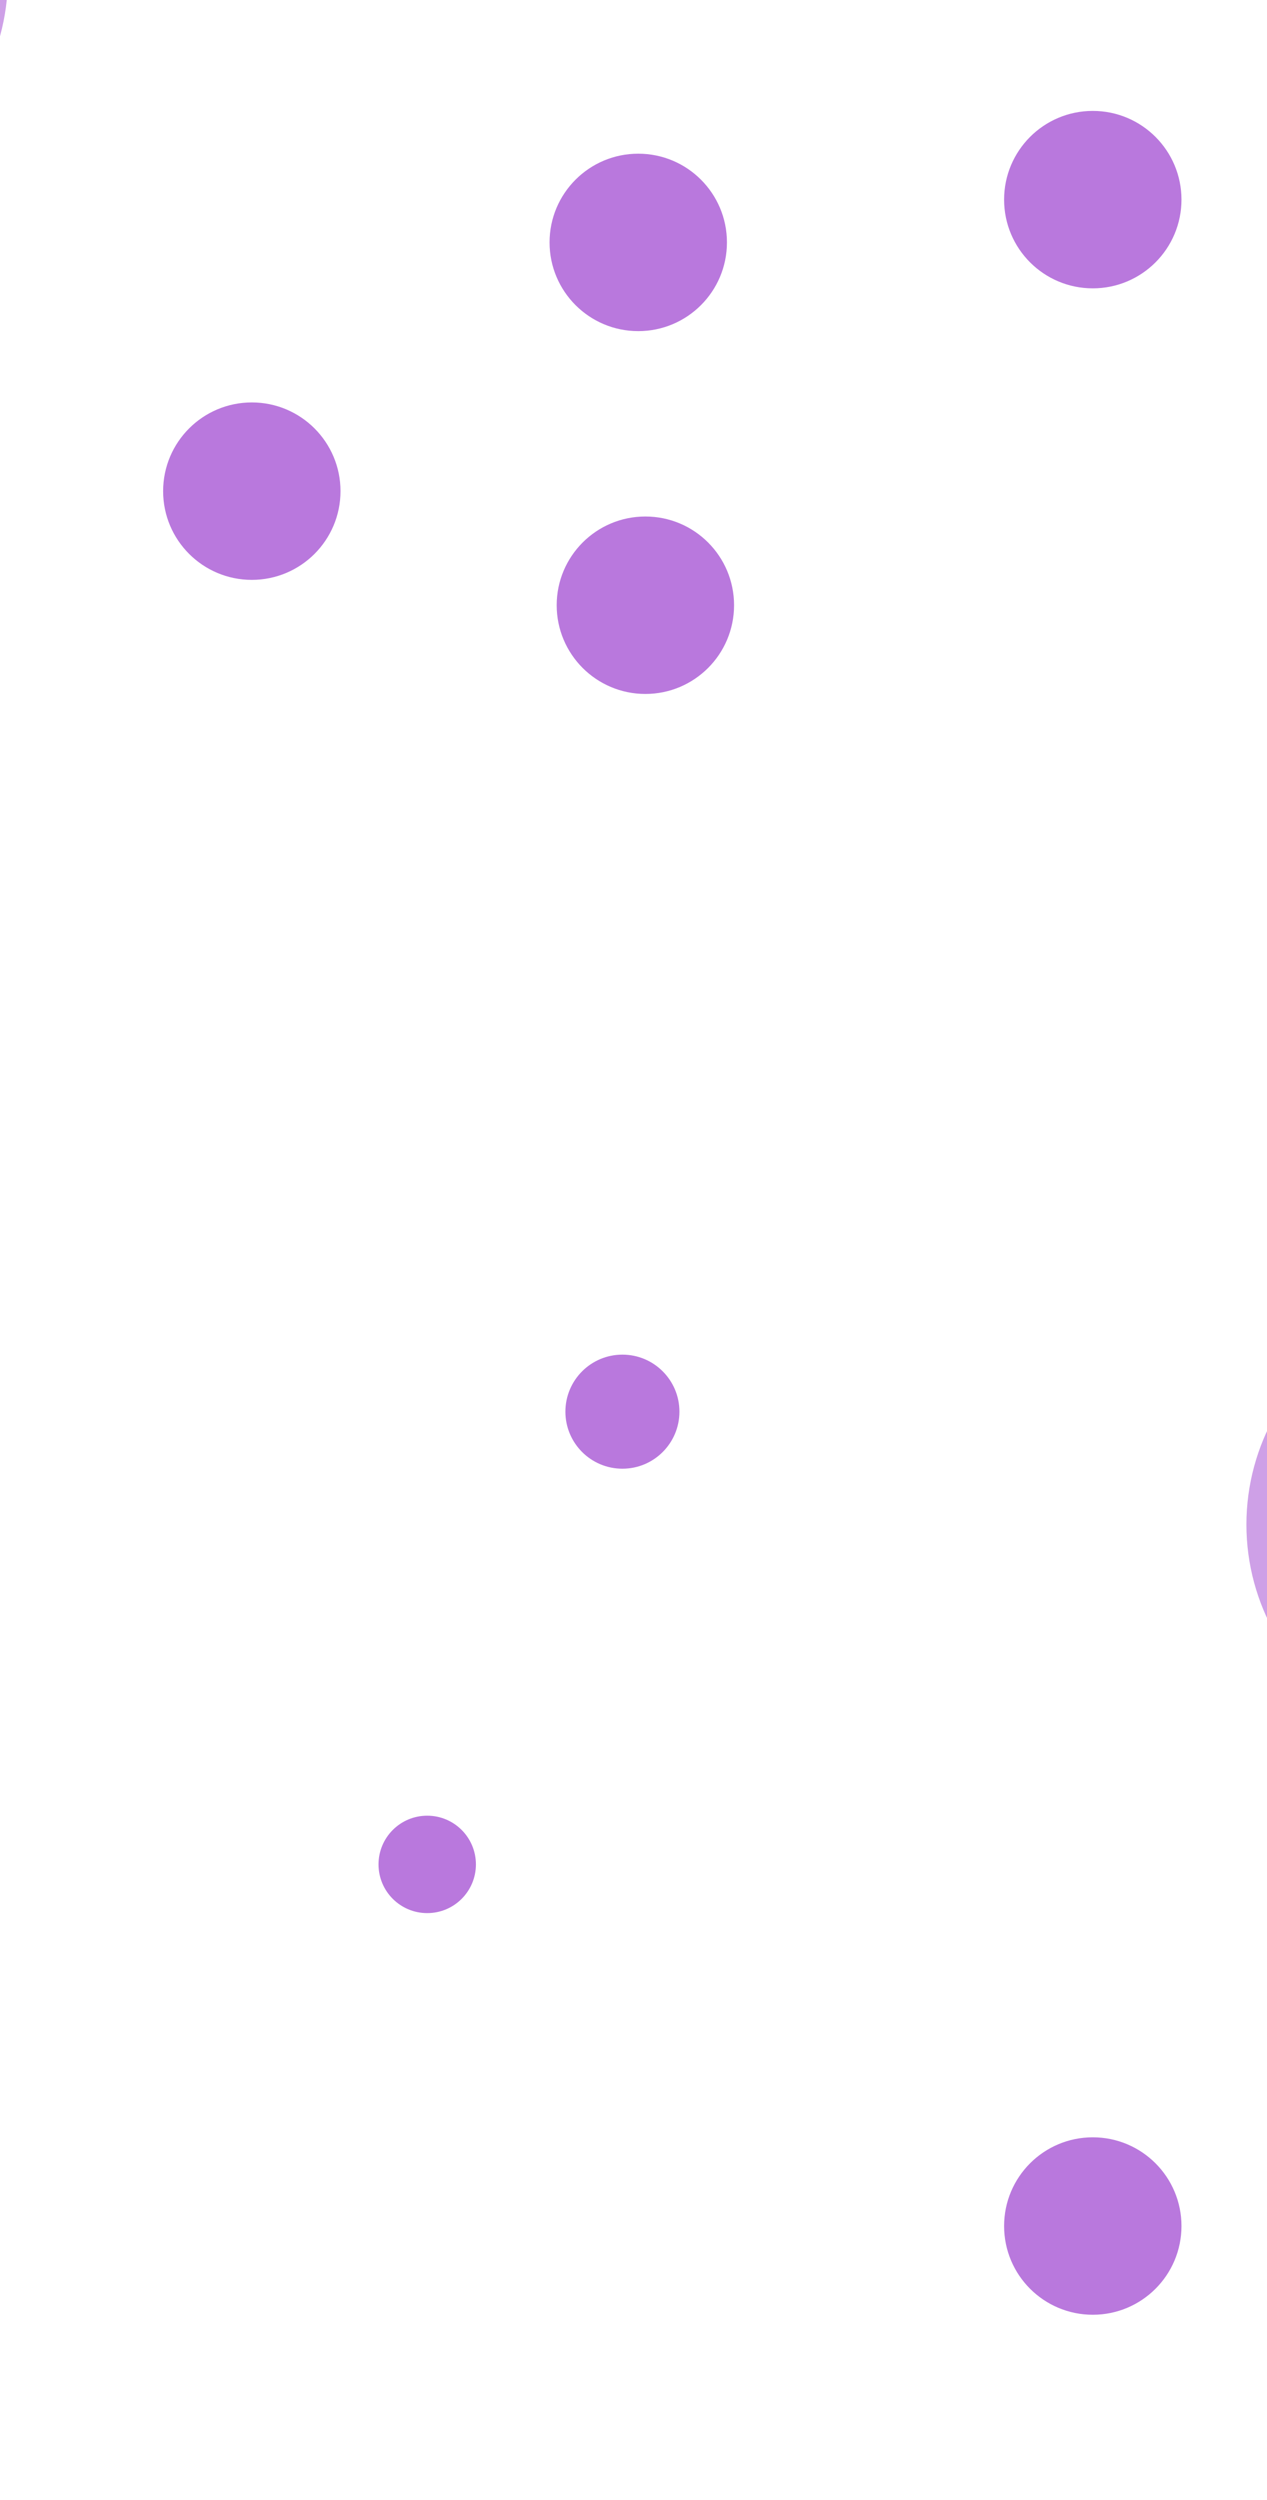 <?xml version="1.0" encoding="UTF-8"?> <svg xmlns="http://www.w3.org/2000/svg" width="1600" height="3156" viewBox="0 0 1600 3156" fill="none"><g opacity="0.7" filter="url(#filter0_f_1239_1094)"><circle cx="-290.5" cy="2302.5" r="280.5" fill="#B978DD"></circle></g><g filter="url(#filter1_f_1239_1094)"><circle cx="1380" cy="2810" r="112" fill="#B978DD"></circle></g><g filter="url(#filter2_f_1239_1094)"><circle cx="786" cy="1782" r="72" fill="#B978DD"></circle></g><g filter="url(#filter3_f_1239_1094)"><circle cx="539.5" cy="2353.5" r="61.5" fill="#B978DD"></circle></g><g opacity="0.7" filter="url(#filter4_f_1239_1094)"><circle cx="1854.5" cy="1924.5" r="280.5" fill="#B978DD"></circle></g><g filter="url(#filter5_f_1239_1094)"><circle cx="1380" cy="252" r="112" fill="#B978DD"></circle></g><g filter="url(#filter6_f_1239_1094)"><circle cx="815" cy="764" r="112" fill="#B978DD"></circle></g><g filter="url(#filter7_f_1239_1094)"><circle cx="318" cy="620" r="112" fill="#B978DD"></circle></g><g opacity="0.7" filter="url(#filter8_f_1239_1094)"><circle cx="-270.5" cy="-28.5" r="280.5" fill="#B978DD"></circle></g><g opacity="0.7" filter="url(#filter9_f_1239_1094)"><circle cx="1919.5" cy="1012.5" r="280.5" fill="#B978DD"></circle></g><g filter="url(#filter10_f_1239_1094)"><circle cx="806" cy="306" r="112" fill="#B978DD"></circle></g><defs><filter id="filter0_f_1239_1094" x="-1071" y="1522" width="1561" height="1561" filterUnits="userSpaceOnUse" color-interpolation-filters="sRGB"><feFlood flood-opacity="0" result="BackgroundImageFix"></feFlood><feBlend mode="normal" in="SourceGraphic" in2="BackgroundImageFix" result="shape"></feBlend><feGaussianBlur stdDeviation="250" result="effect1_foregroundBlur_1239_1094"></feGaussianBlur></filter><filter id="filter1_f_1239_1094" x="1034" y="2464" width="692" height="692" filterUnits="userSpaceOnUse" color-interpolation-filters="sRGB"><feFlood flood-opacity="0" result="BackgroundImageFix"></feFlood><feBlend mode="normal" in="SourceGraphic" in2="BackgroundImageFix" result="shape"></feBlend><feGaussianBlur stdDeviation="117" result="effect1_foregroundBlur_1239_1094"></feGaussianBlur></filter><filter id="filter2_f_1239_1094" x="480" y="1476" width="612" height="612" filterUnits="userSpaceOnUse" color-interpolation-filters="sRGB"><feFlood flood-opacity="0" result="BackgroundImageFix"></feFlood><feBlend mode="normal" in="SourceGraphic" in2="BackgroundImageFix" result="shape"></feBlend><feGaussianBlur stdDeviation="117" result="effect1_foregroundBlur_1239_1094"></feGaussianBlur></filter><filter id="filter3_f_1239_1094" x="244" y="2058" width="591" height="591" filterUnits="userSpaceOnUse" color-interpolation-filters="sRGB"><feFlood flood-opacity="0" result="BackgroundImageFix"></feFlood><feBlend mode="normal" in="SourceGraphic" in2="BackgroundImageFix" result="shape"></feBlend><feGaussianBlur stdDeviation="117" result="effect1_foregroundBlur_1239_1094"></feGaussianBlur></filter><filter id="filter4_f_1239_1094" x="1074" y="1144" width="1561" height="1561" filterUnits="userSpaceOnUse" color-interpolation-filters="sRGB"><feFlood flood-opacity="0" result="BackgroundImageFix"></feFlood><feBlend mode="normal" in="SourceGraphic" in2="BackgroundImageFix" result="shape"></feBlend><feGaussianBlur stdDeviation="250" result="effect1_foregroundBlur_1239_1094"></feGaussianBlur></filter><filter id="filter5_f_1239_1094" x="1034" y="-94" width="692" height="692" filterUnits="userSpaceOnUse" color-interpolation-filters="sRGB"><feFlood flood-opacity="0" result="BackgroundImageFix"></feFlood><feBlend mode="normal" in="SourceGraphic" in2="BackgroundImageFix" result="shape"></feBlend><feGaussianBlur stdDeviation="117" result="effect1_foregroundBlur_1239_1094"></feGaussianBlur></filter><filter id="filter6_f_1239_1094" x="469" y="418" width="692" height="692" filterUnits="userSpaceOnUse" color-interpolation-filters="sRGB"><feFlood flood-opacity="0" result="BackgroundImageFix"></feFlood><feBlend mode="normal" in="SourceGraphic" in2="BackgroundImageFix" result="shape"></feBlend><feGaussianBlur stdDeviation="117" result="effect1_foregroundBlur_1239_1094"></feGaussianBlur></filter><filter id="filter7_f_1239_1094" x="-28" y="274" width="692" height="692" filterUnits="userSpaceOnUse" color-interpolation-filters="sRGB"><feFlood flood-opacity="0" result="BackgroundImageFix"></feFlood><feBlend mode="normal" in="SourceGraphic" in2="BackgroundImageFix" result="shape"></feBlend><feGaussianBlur stdDeviation="117" result="effect1_foregroundBlur_1239_1094"></feGaussianBlur></filter><filter id="filter8_f_1239_1094" x="-1051" y="-809" width="1561" height="1561" filterUnits="userSpaceOnUse" color-interpolation-filters="sRGB"><feFlood flood-opacity="0" result="BackgroundImageFix"></feFlood><feBlend mode="normal" in="SourceGraphic" in2="BackgroundImageFix" result="shape"></feBlend><feGaussianBlur stdDeviation="250" result="effect1_foregroundBlur_1239_1094"></feGaussianBlur></filter><filter id="filter9_f_1239_1094" x="1139" y="232" width="1561" height="1561" filterUnits="userSpaceOnUse" color-interpolation-filters="sRGB"><feFlood flood-opacity="0" result="BackgroundImageFix"></feFlood><feBlend mode="normal" in="SourceGraphic" in2="BackgroundImageFix" result="shape"></feBlend><feGaussianBlur stdDeviation="250" result="effect1_foregroundBlur_1239_1094"></feGaussianBlur></filter><filter id="filter10_f_1239_1094" x="460" y="-40" width="692" height="692" filterUnits="userSpaceOnUse" color-interpolation-filters="sRGB"><feFlood flood-opacity="0" result="BackgroundImageFix"></feFlood><feBlend mode="normal" in="SourceGraphic" in2="BackgroundImageFix" result="shape"></feBlend><feGaussianBlur stdDeviation="117" result="effect1_foregroundBlur_1239_1094"></feGaussianBlur></filter></defs></svg> 